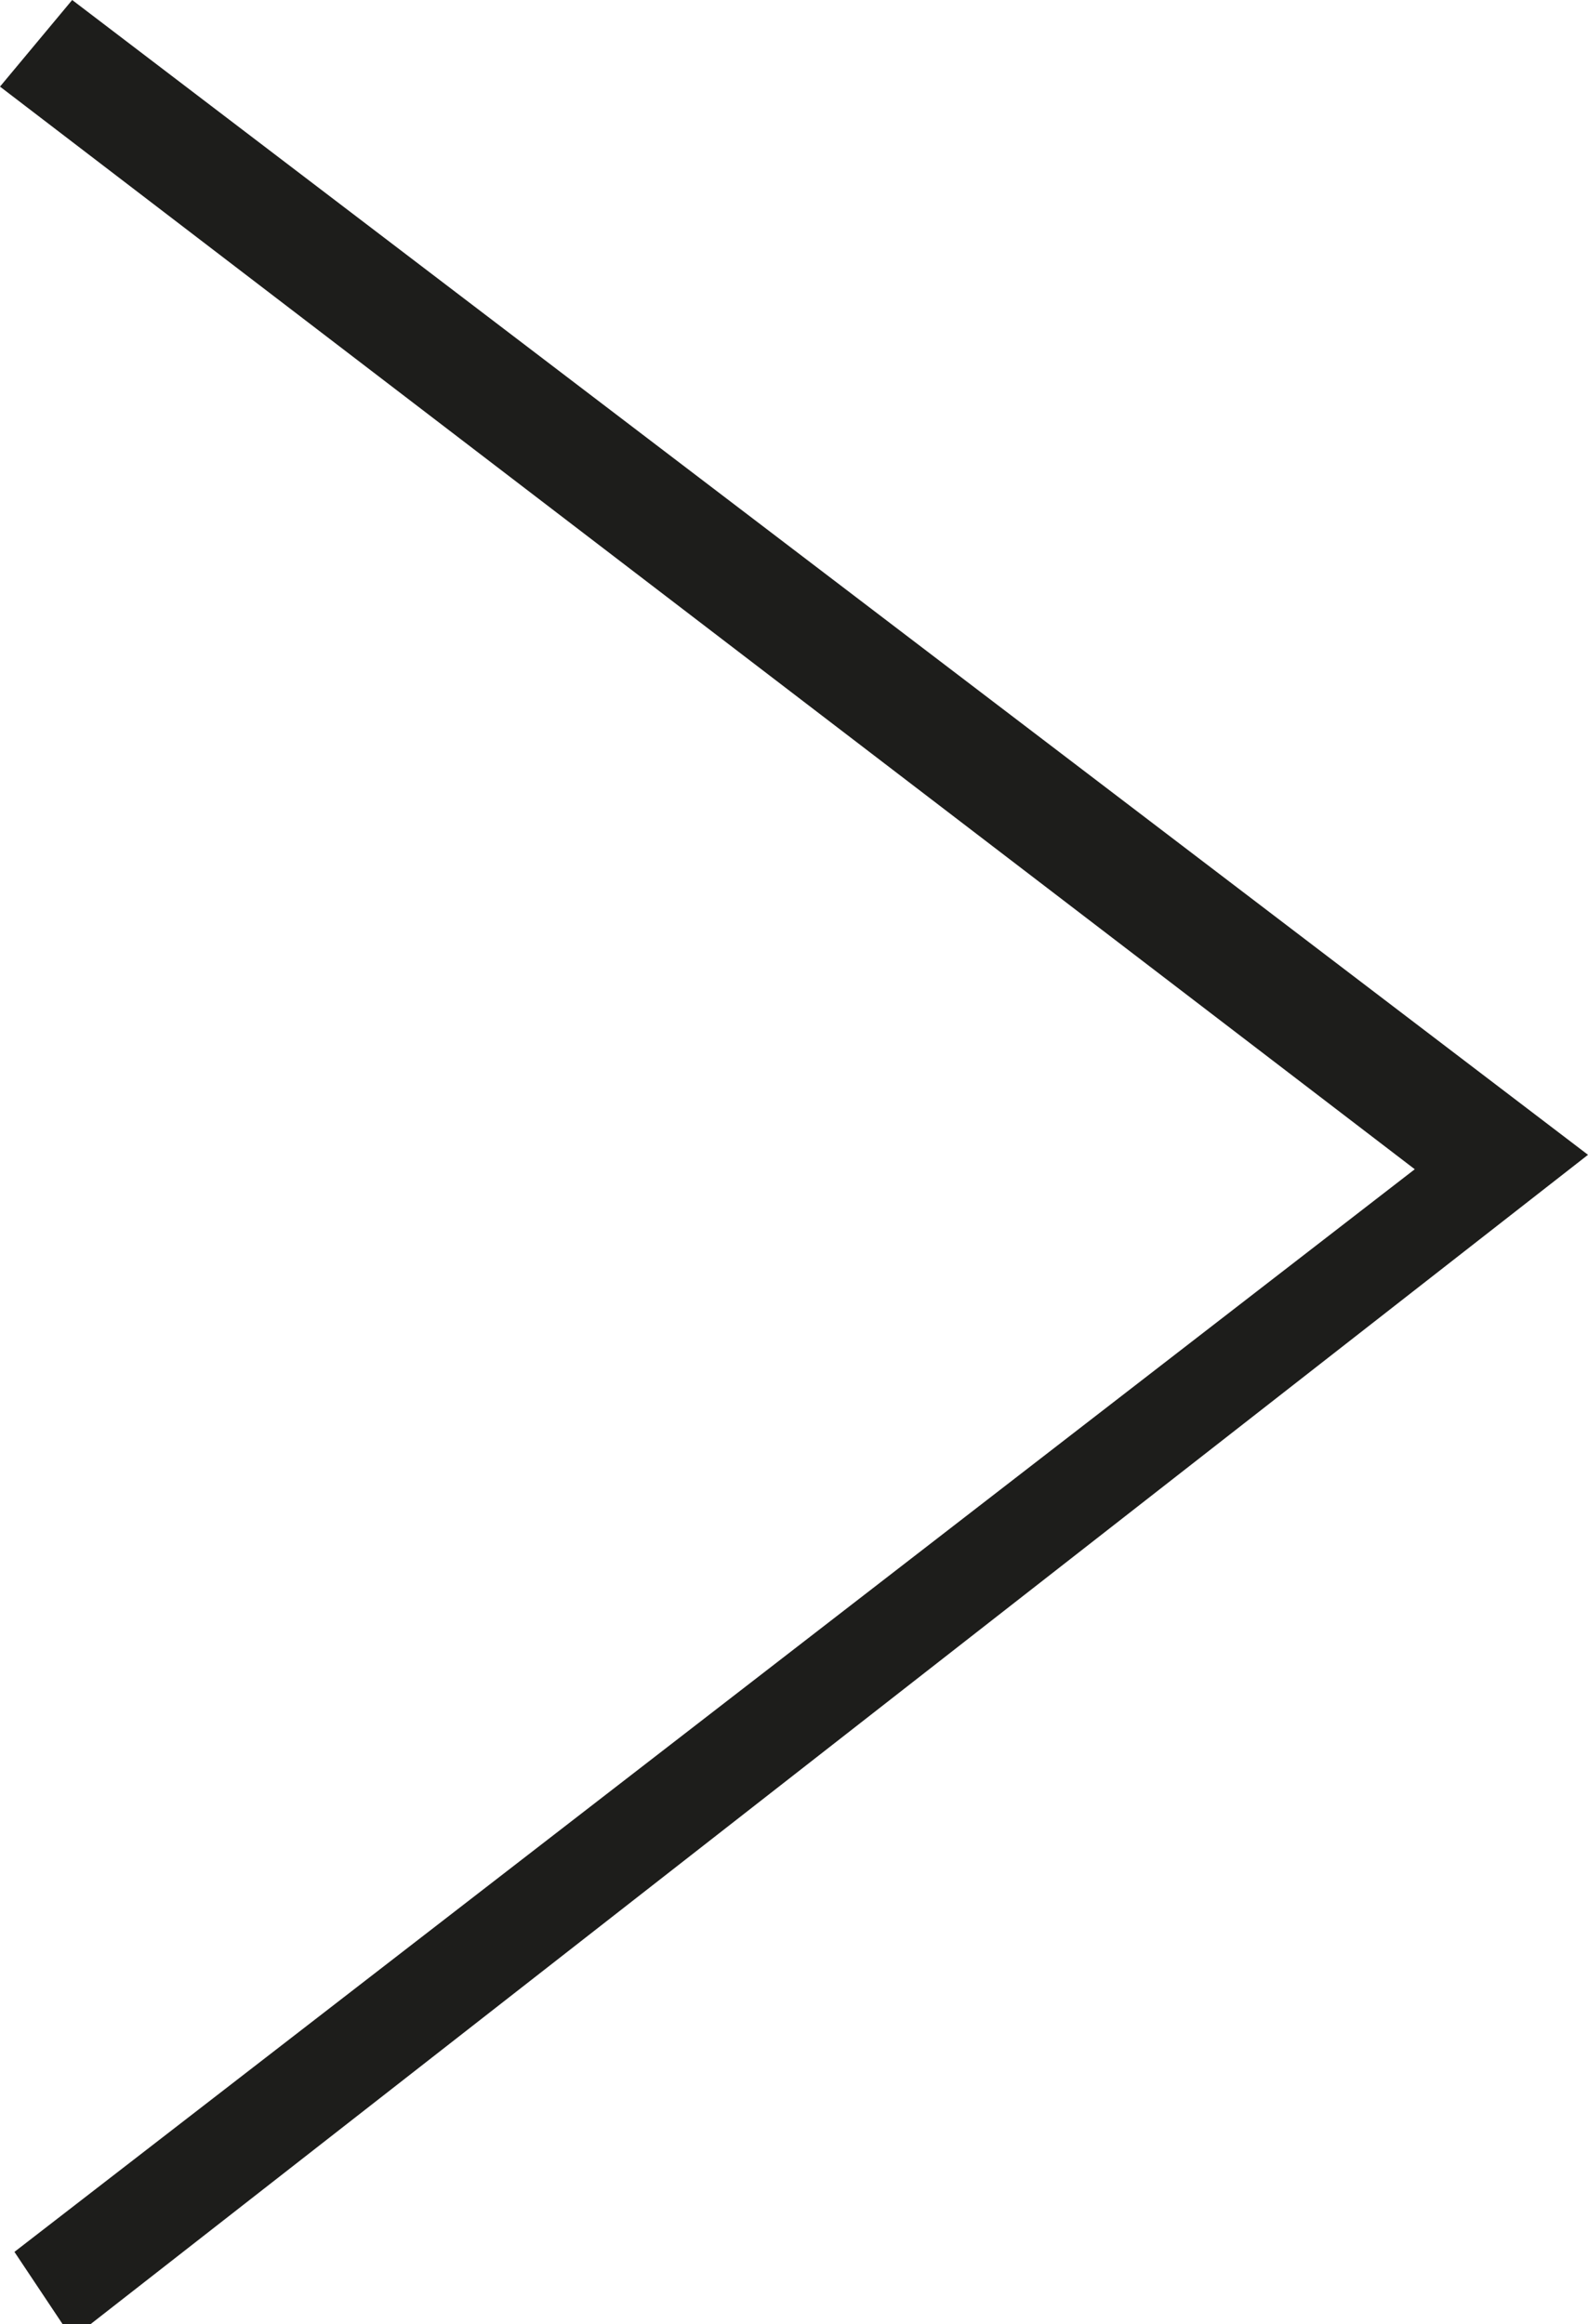 <?xml version="1.0" encoding="utf-8"?>
<!-- Generator: Adobe Illustrator 24.0.1, SVG Export Plug-In . SVG Version: 6.00 Build 0)  -->
<svg version="1.1" id="Ebene_1" xmlns="http://www.w3.org/2000/svg" xmlns:xlink="http://www.w3.org/1999/xlink" x="0px" y="0px"
	 viewBox="0 0 11 16.1" style="enable-background:new 0 0 11 16.1;" xml:space="preserve">
<style type="text/css">
	.st0{fill:#1D1D1B;}
</style>
<polygon class="st0" points="0.5,16.2 0.1,15.6 9.8,8.1 0,0.6 0.5,0 11,8 "/>
</svg>
